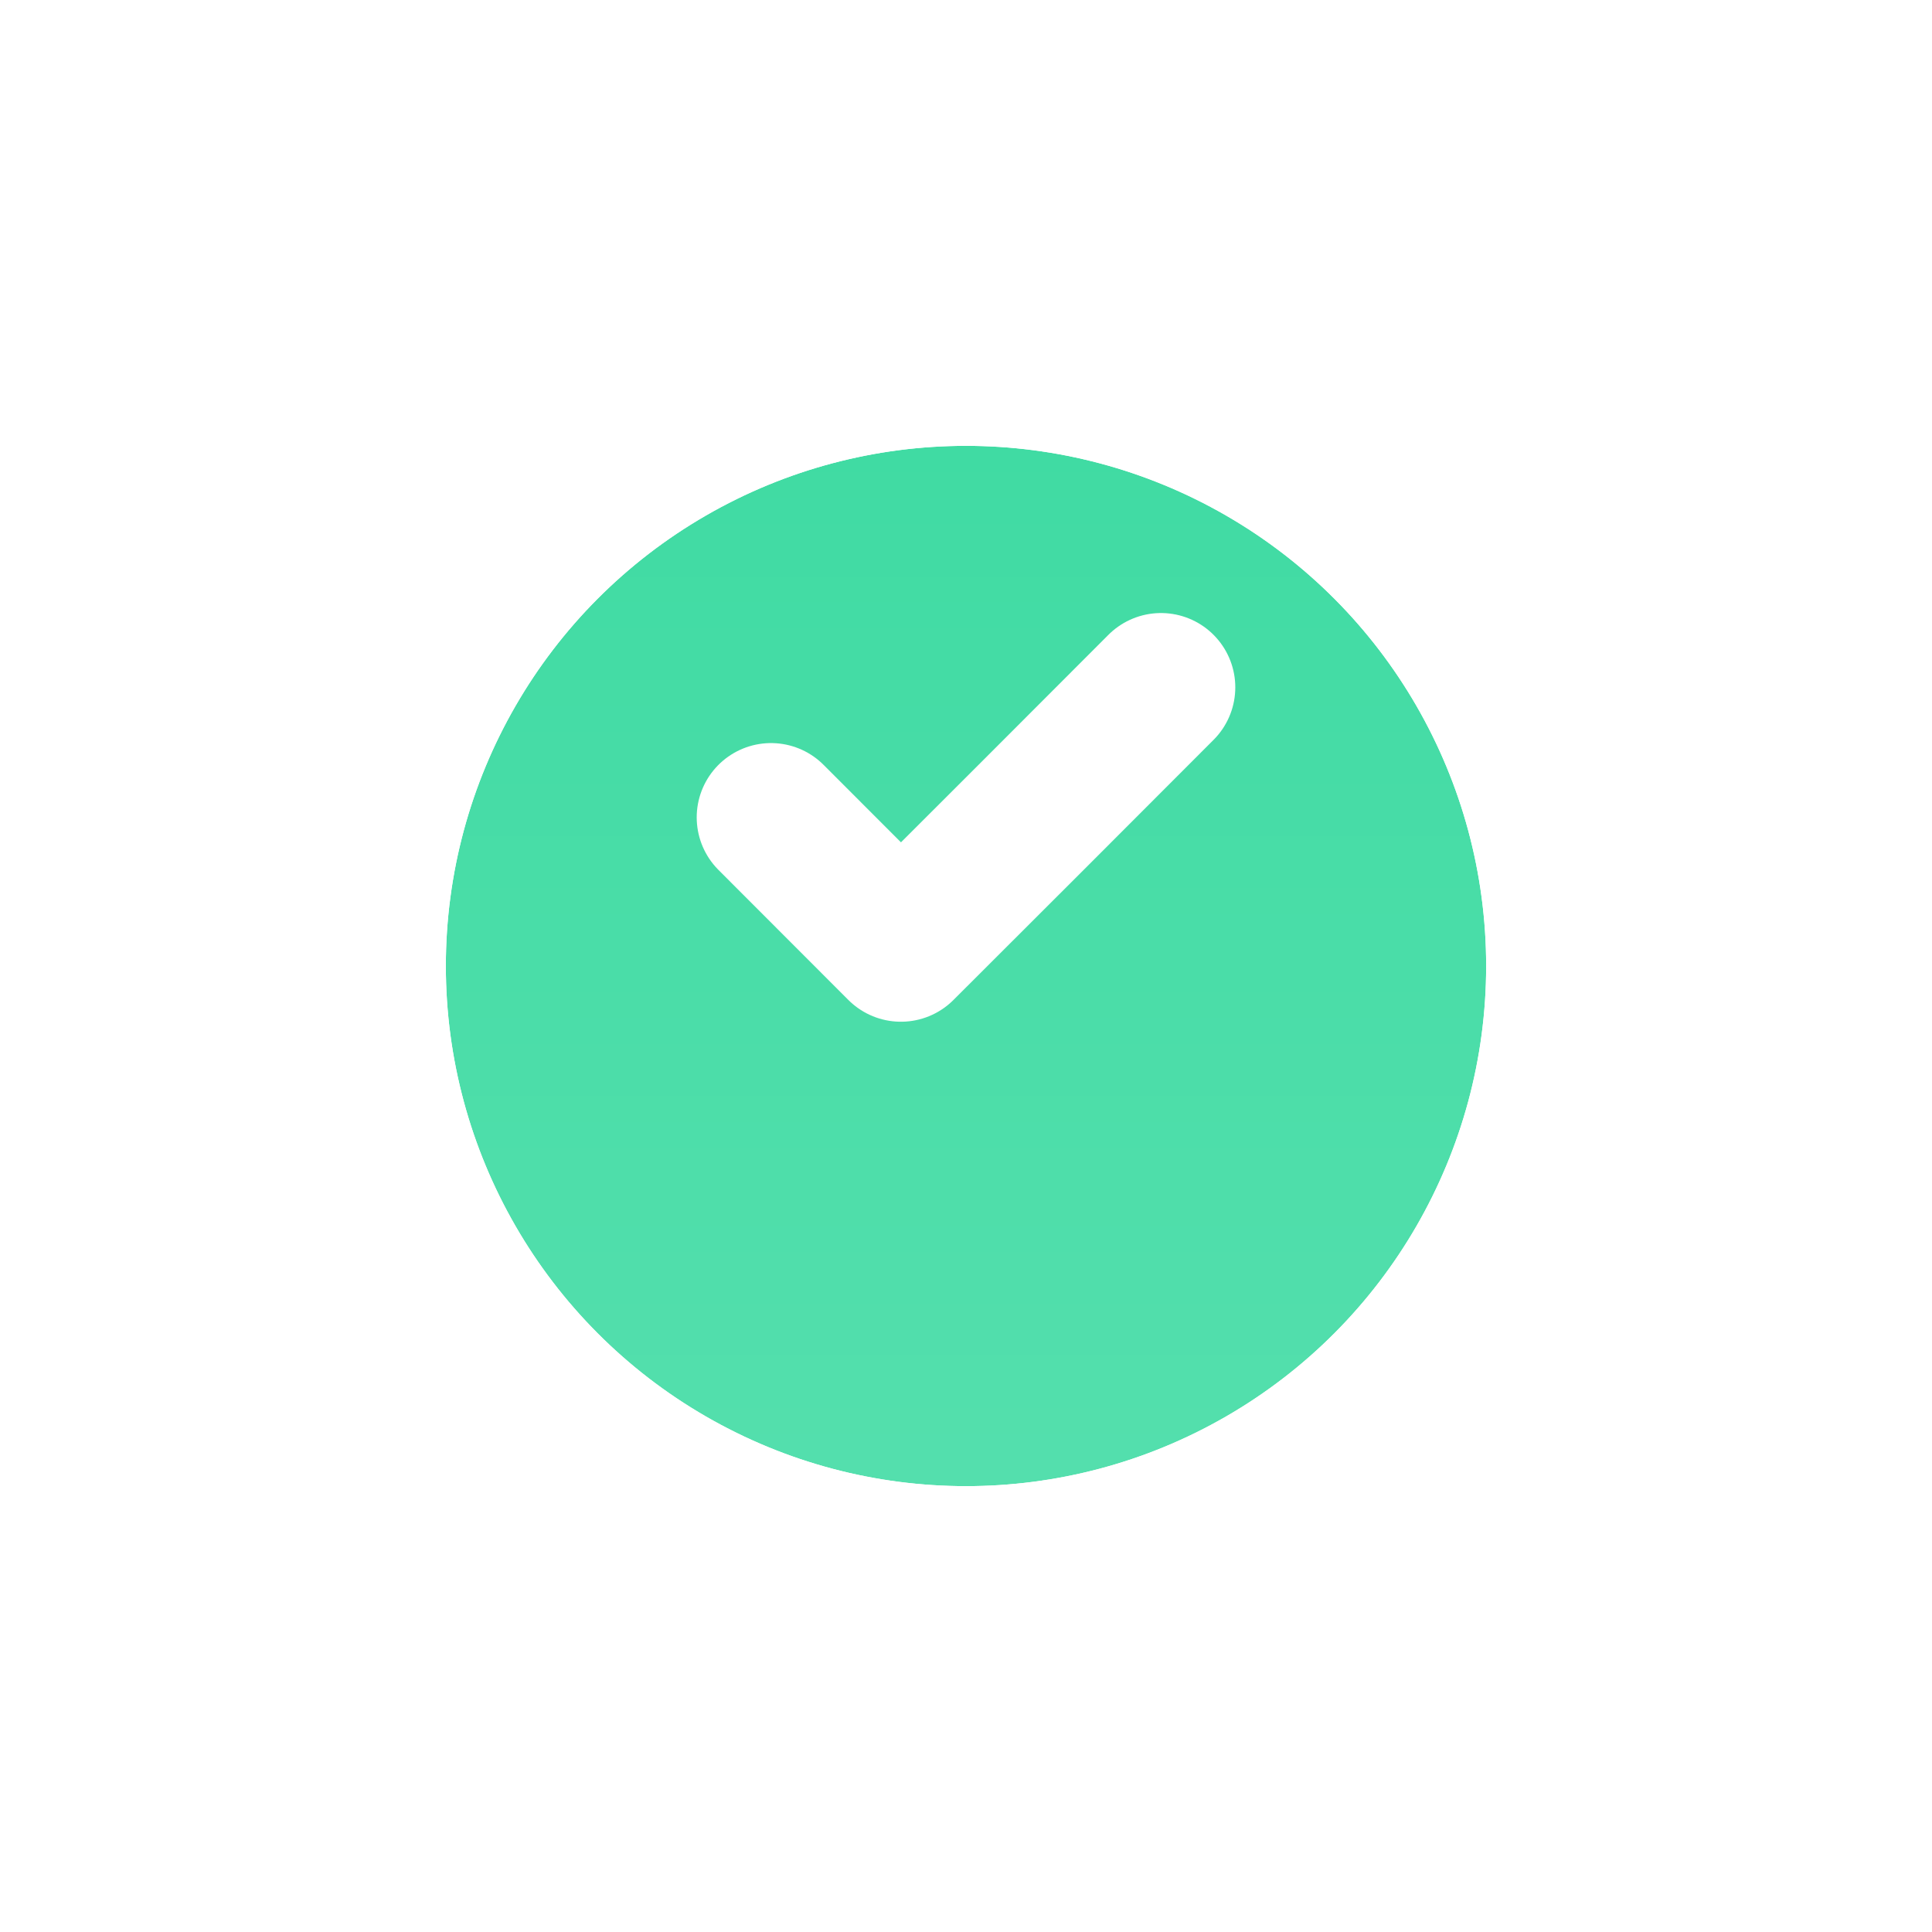 <svg
  width="13"
  height="13"
  viewBox="0 0 13 13"
  fill="none"
  xmlns="http://www.w3.org/2000/svg"
>
  <g filter="url(#filter0_d)">
    <circle cx="6.5" cy="5.5" r="3.5" fill="url(#paint0_linear)" />
    <circle cx="6.5" cy="5.5" r="4" stroke="white" />
  </g>
  <path
    d="M5.188 5.5L6.062 6.375L6.938 5.5L7.812 4.625"
    stroke="white"
    stroke-linecap="round"
    stroke-linejoin="round"
  />
  <defs>
    <filter
      id="filter0_d"
      x="0"
      y="0"
      width="13"
      height="13"
      filterUnits="userSpaceOnUse"
      color-interpolation-filters="sRGB"
    >
      <feFlood flood-opacity="0" result="BackgroundImageFix" />
      <feColorMatrix
        in="SourceAlpha"
        type="matrix"
        values="0 0 0 0 0 0 0 0 0 0 0 0 0 0 0 0 0 0 127 0"
      />
      <feOffset dy="1" />
      <feGaussianBlur stdDeviation="1" />
      <feColorMatrix
        type="matrix"
        values="0 0 0 0 0.286 0 0 0 0 0.286 0 0 0 0 0.286 0 0 0 0.1 0"
      />
      <feBlend
        mode="normal"
        in2="BackgroundImageFix"
        result="effect1_dropShadow"
      />
      <feBlend
        mode="normal"
        in="SourceGraphic"
        in2="effect1_dropShadow"
        result="shape"
      />
    </filter>
    <linearGradient
      id="paint0_linear"
      x1="6.5"
      y1="2"
      x2="6.5"
      y2="9"
      gradientUnits="userSpaceOnUse"
    >
      <stop stop-color="#40DBA3" />
      <stop offset="1" stop-color="#54DFAD" />
    </linearGradient>
  </defs>
</svg>
